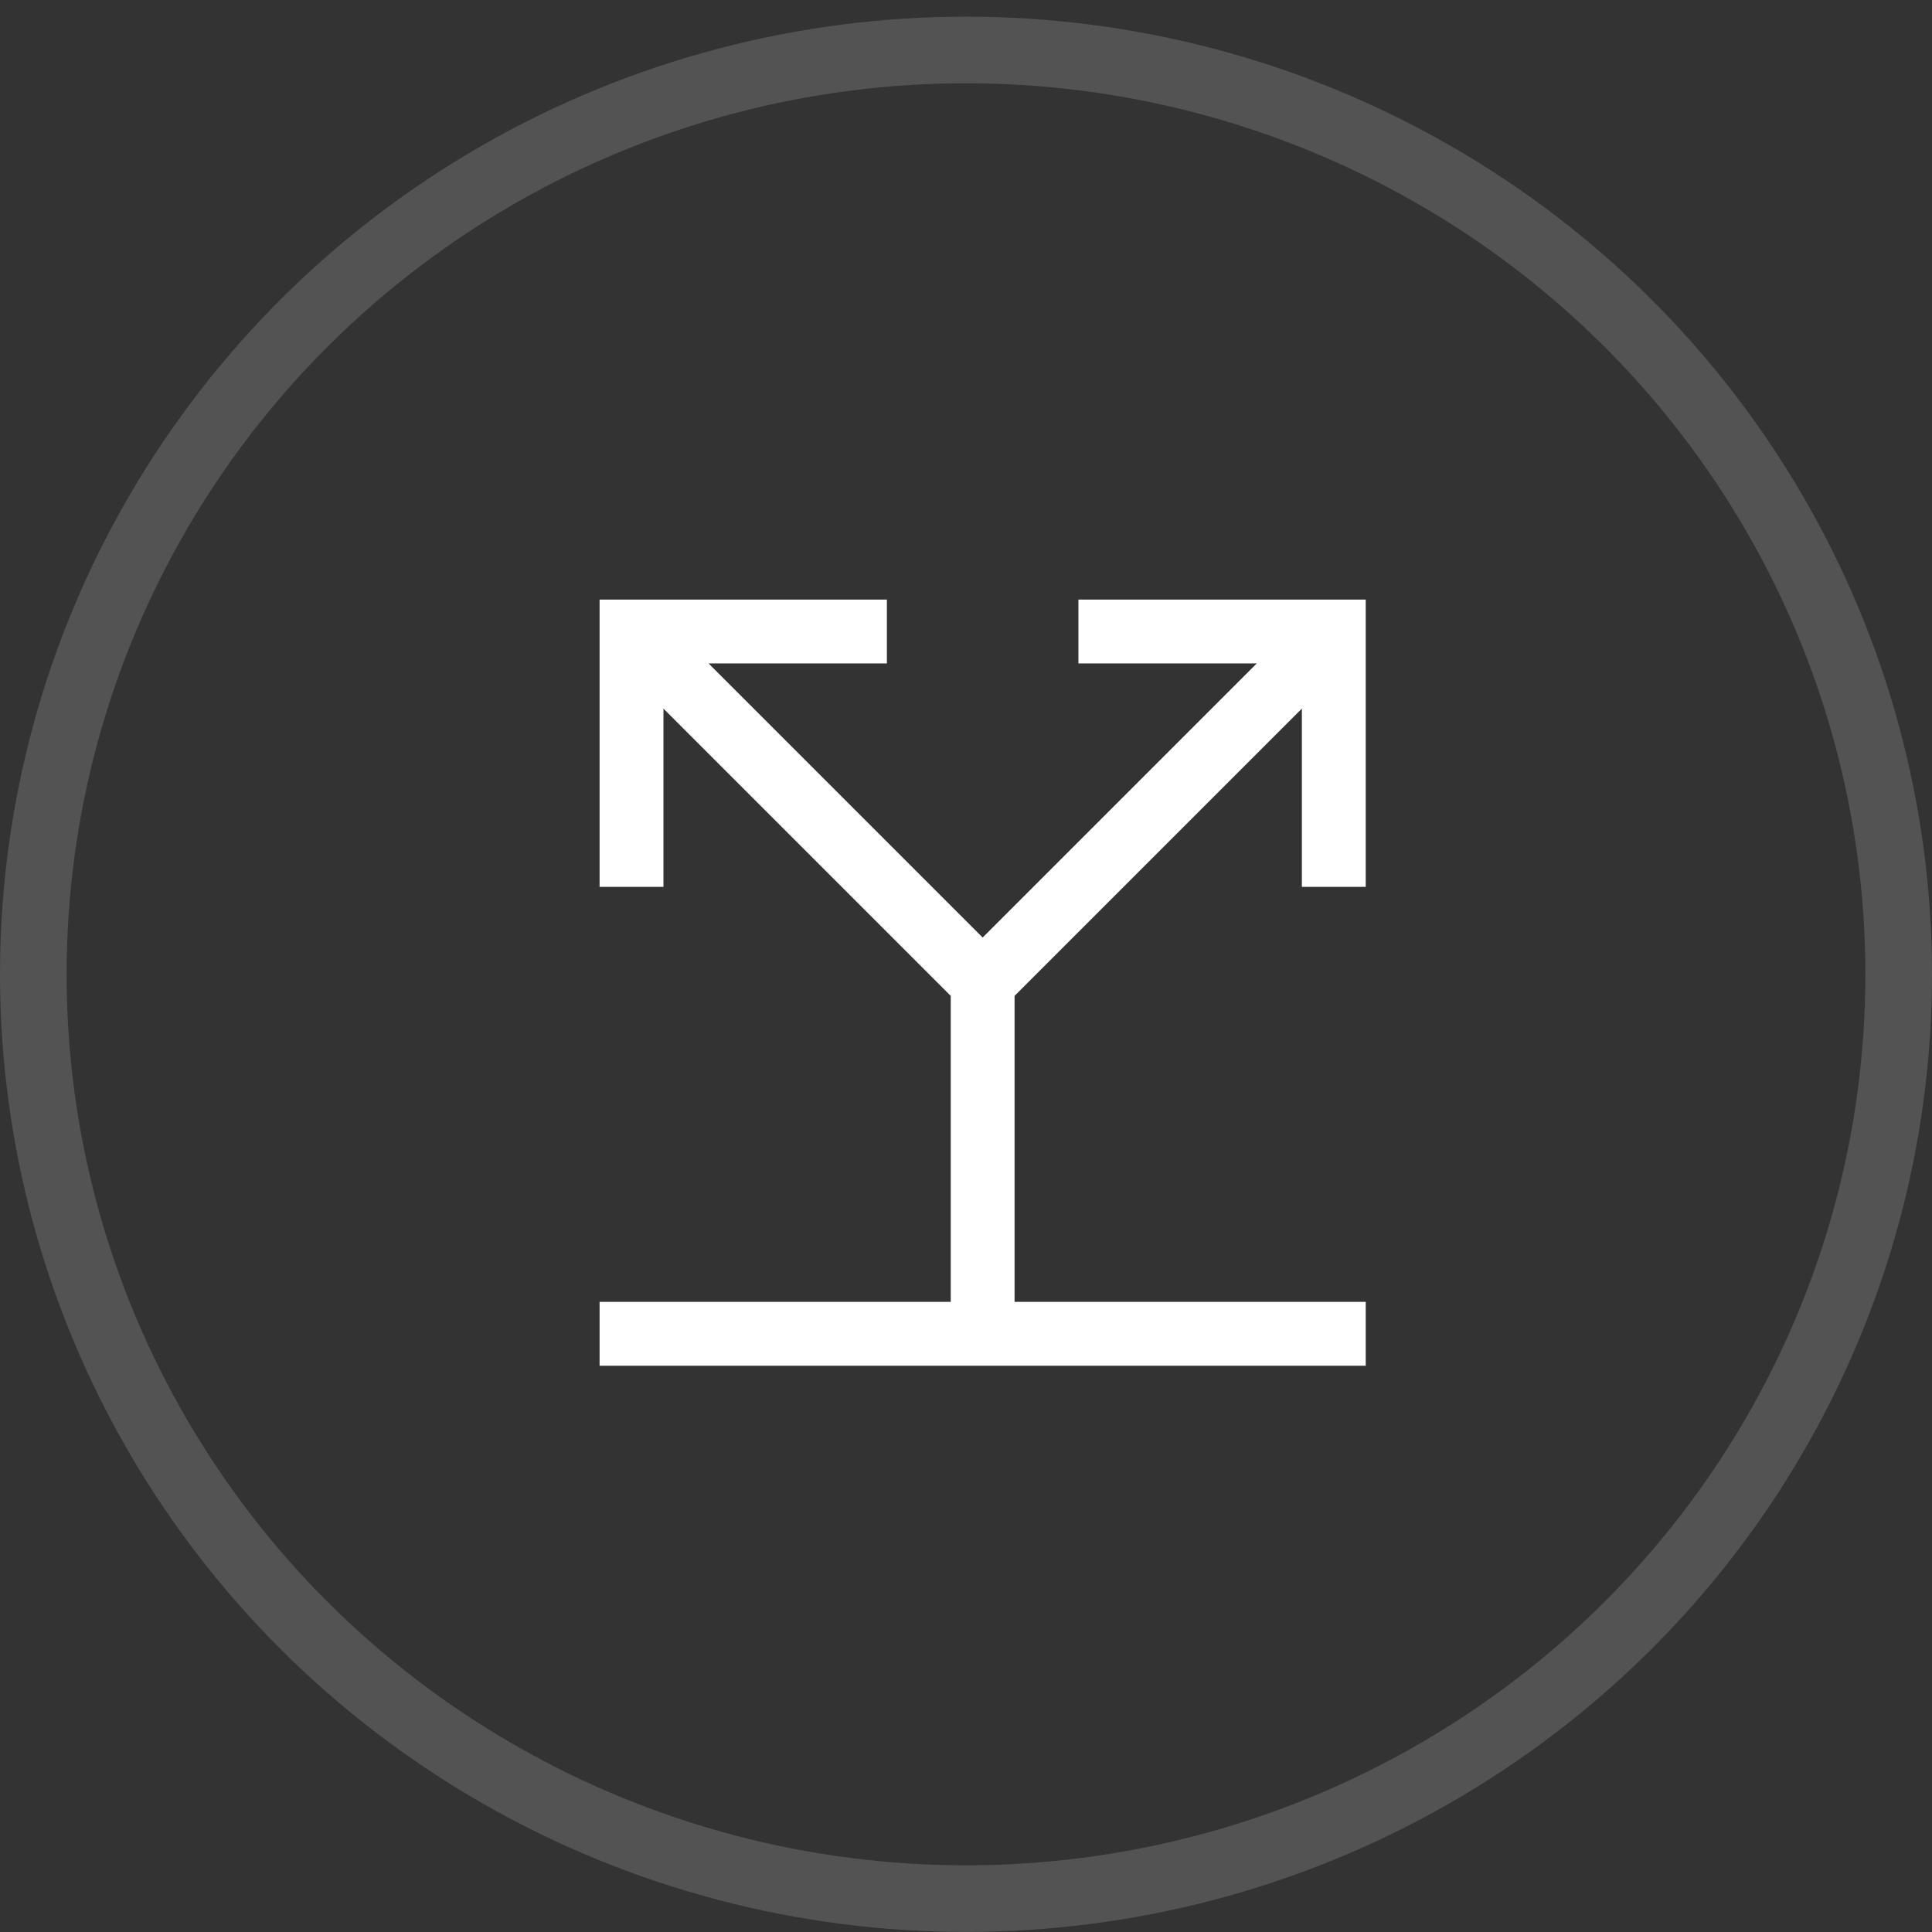 <svg width="58" height="58" viewBox="0 0 58 58" fill="none" xmlns="http://www.w3.org/2000/svg">
<rect x="0" y="0" width="58" height="58" fill="#333333" stroke="none"/>
<ellipse opacity="0.16" cx="29" cy="29.249" rx="28" ry="27.749" stroke="white" stroke-width="2" stroke-linecap="round" stroke-linejoin="round"/>
<path d="M41 26.625V18H32.375V19.917H37.728L29.5 28.145L21.272 19.917H26.625V18H18V26.625H19.917V21.272L28.542 29.897V39.083H18V41H41V39.083H30.458V29.897L39.083 21.272V26.625H41Z" fill="white"/>
</svg>
